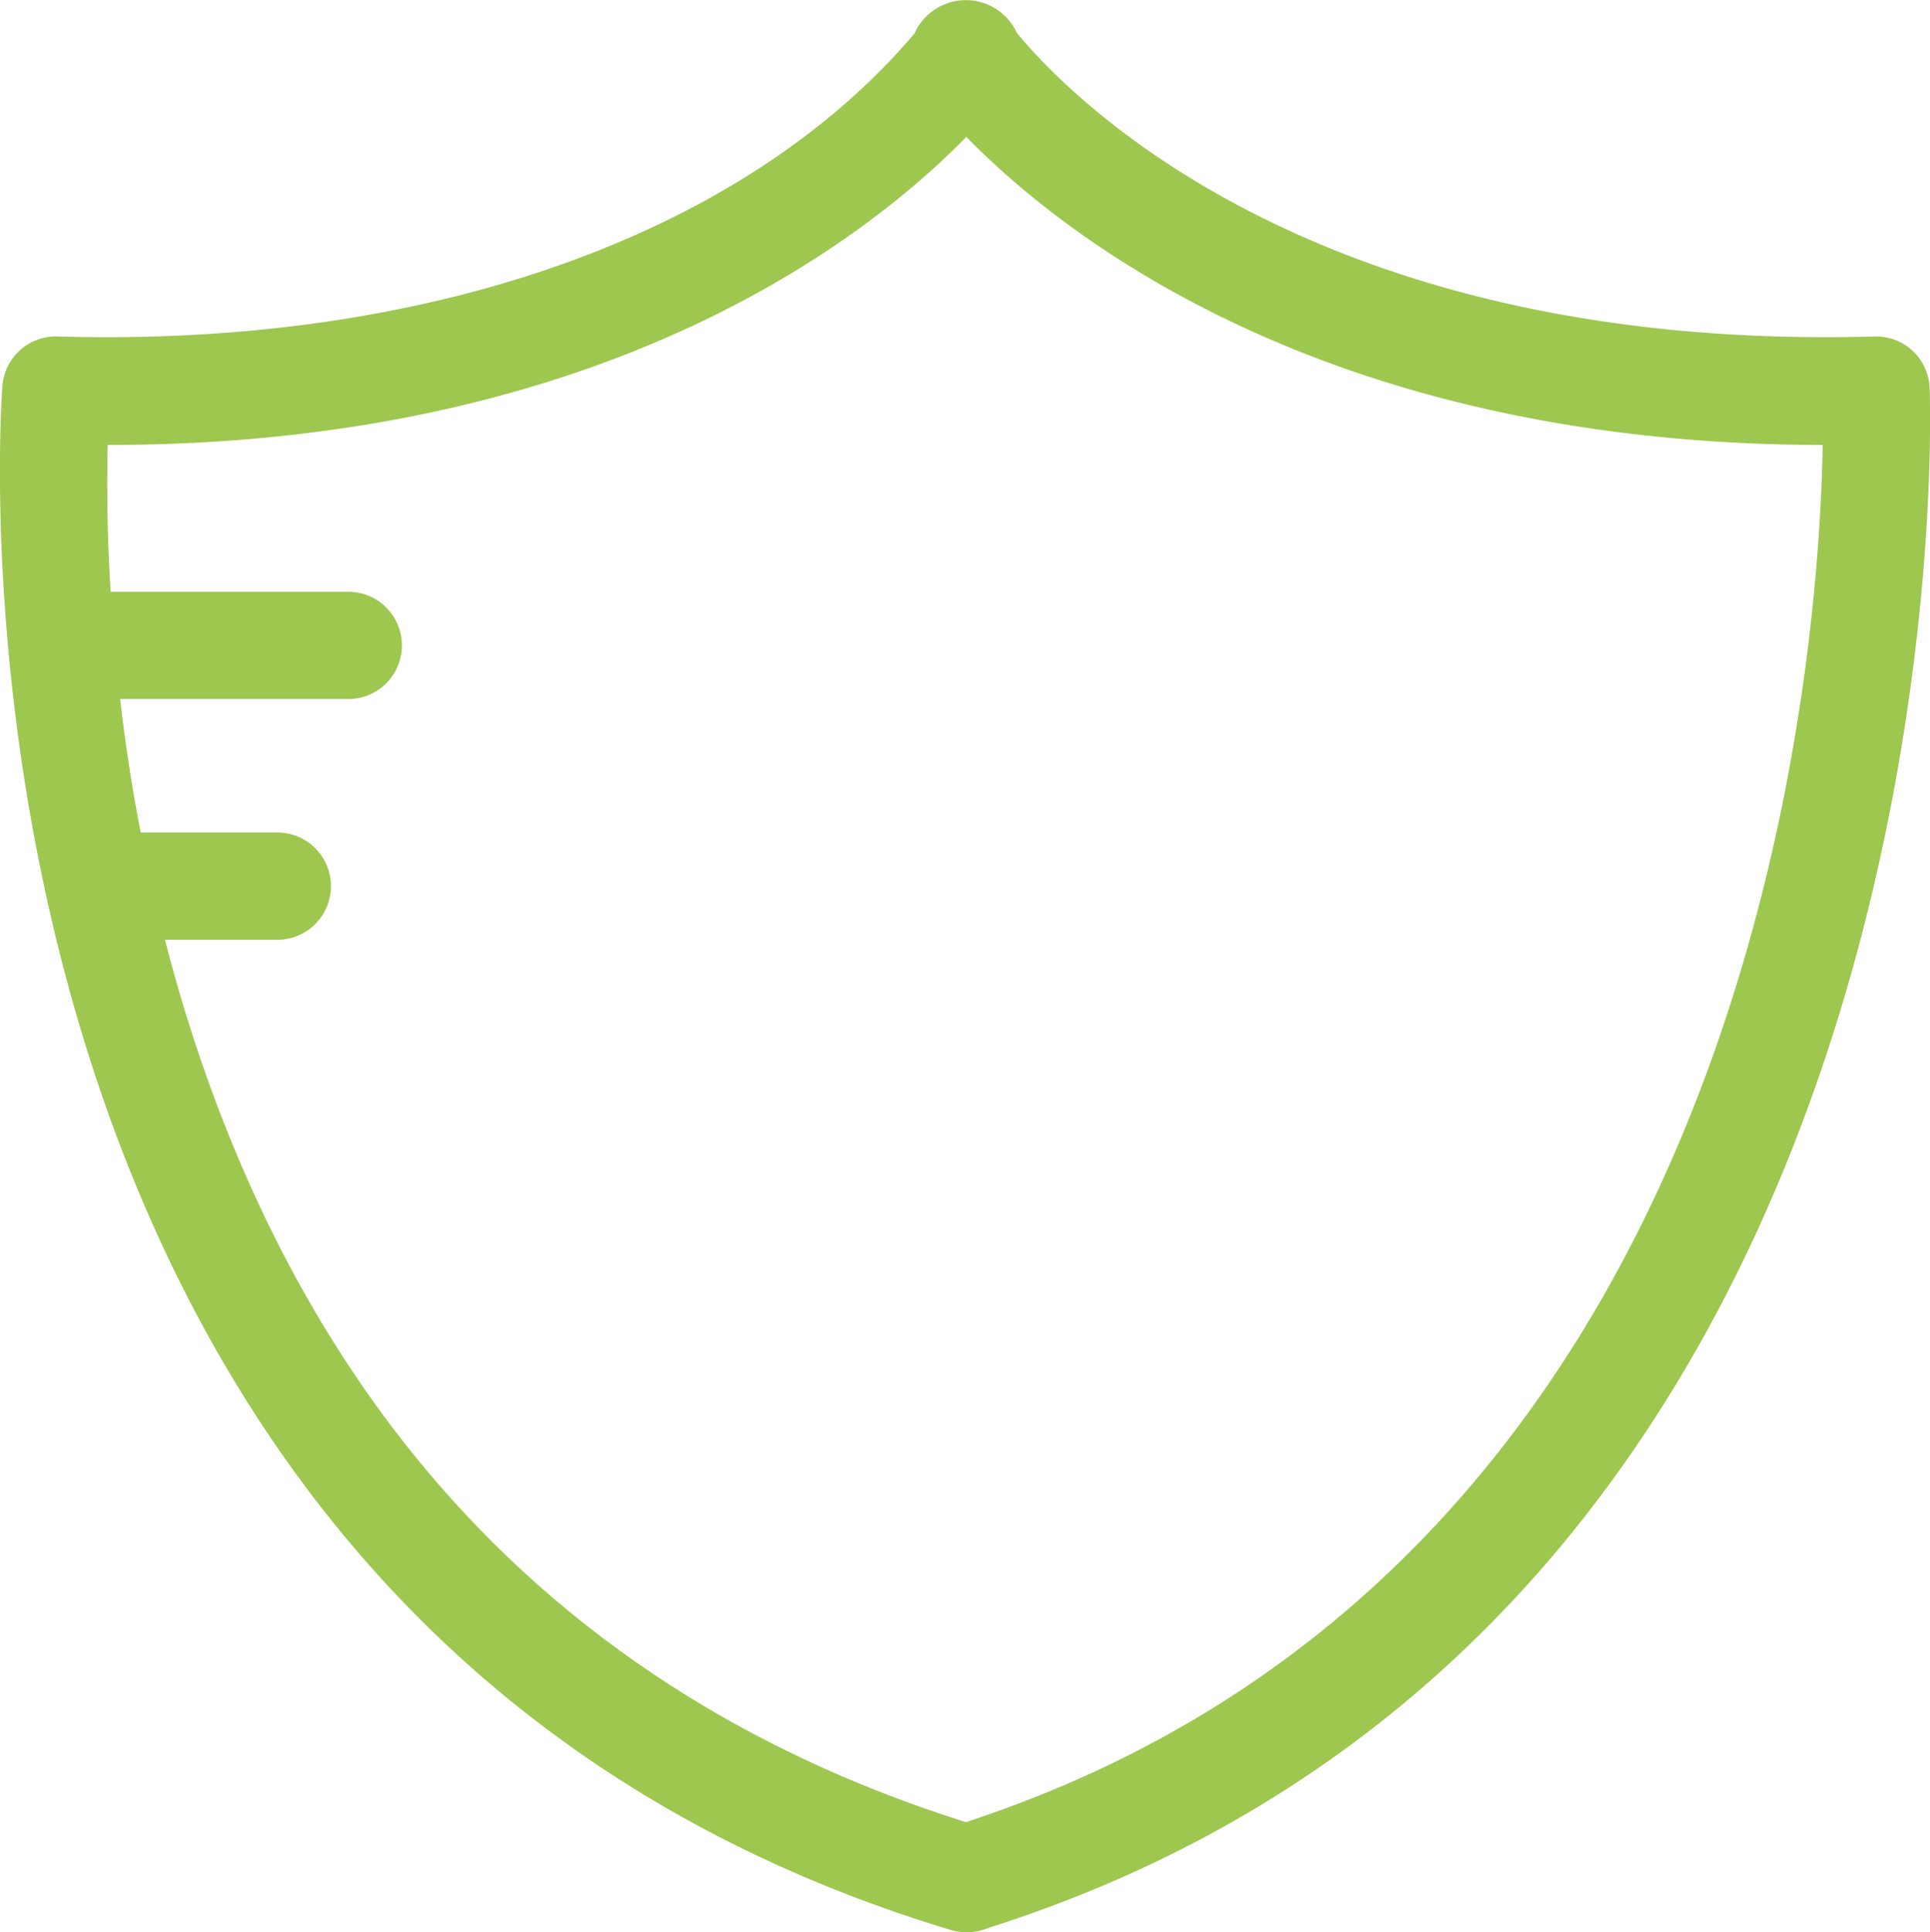 <svg xmlns="http://www.w3.org/2000/svg" width="65.298" height="65.359" viewBox="0 0 65.298 65.359">
    <g data-name="Group 12945">
        <path data-name="Path 37921" d="M67.5 15.152a1.814 1.814 0 0 0-1.866-1.724c-19.106.54-27.4-8.3-29.013-10.267a1.9 1.9 0 0 0-3.461.013C27.5 9.864 16.946 13.8 4.17 13.428a1.813 1.813 0 0 0-1.87 1.659c-.034.413-3.186 41.558 32.028 52.224a1.9 1.9 0 0 0 1.325-.051C69.079 56.632 67.523 15.564 67.5 15.152zM34.9 63.683C21.629 59.5 12.726 50.225 8.429 36.1a54.008 54.008 0 0 1-.63-2.264h3.8a1.814 1.814 0 0 0 0-3.628H6.975a60.507 60.507 0 0 1-.695-4.516H14a1.814 1.814 0 0 0 0-3.628H5.959a57.985 57.985 0 0 1-.1-4.966c16.88 0 25.784-7.076 29.051-10.421 3.268 3.345 12.146 10.4 28.974 10.421-.131 7.613-2.37 37.874-28.99 46.584z" transform="translate(-2.216 -2.047)" style="fill:#9dc74f"/>
    </g>
</svg>
